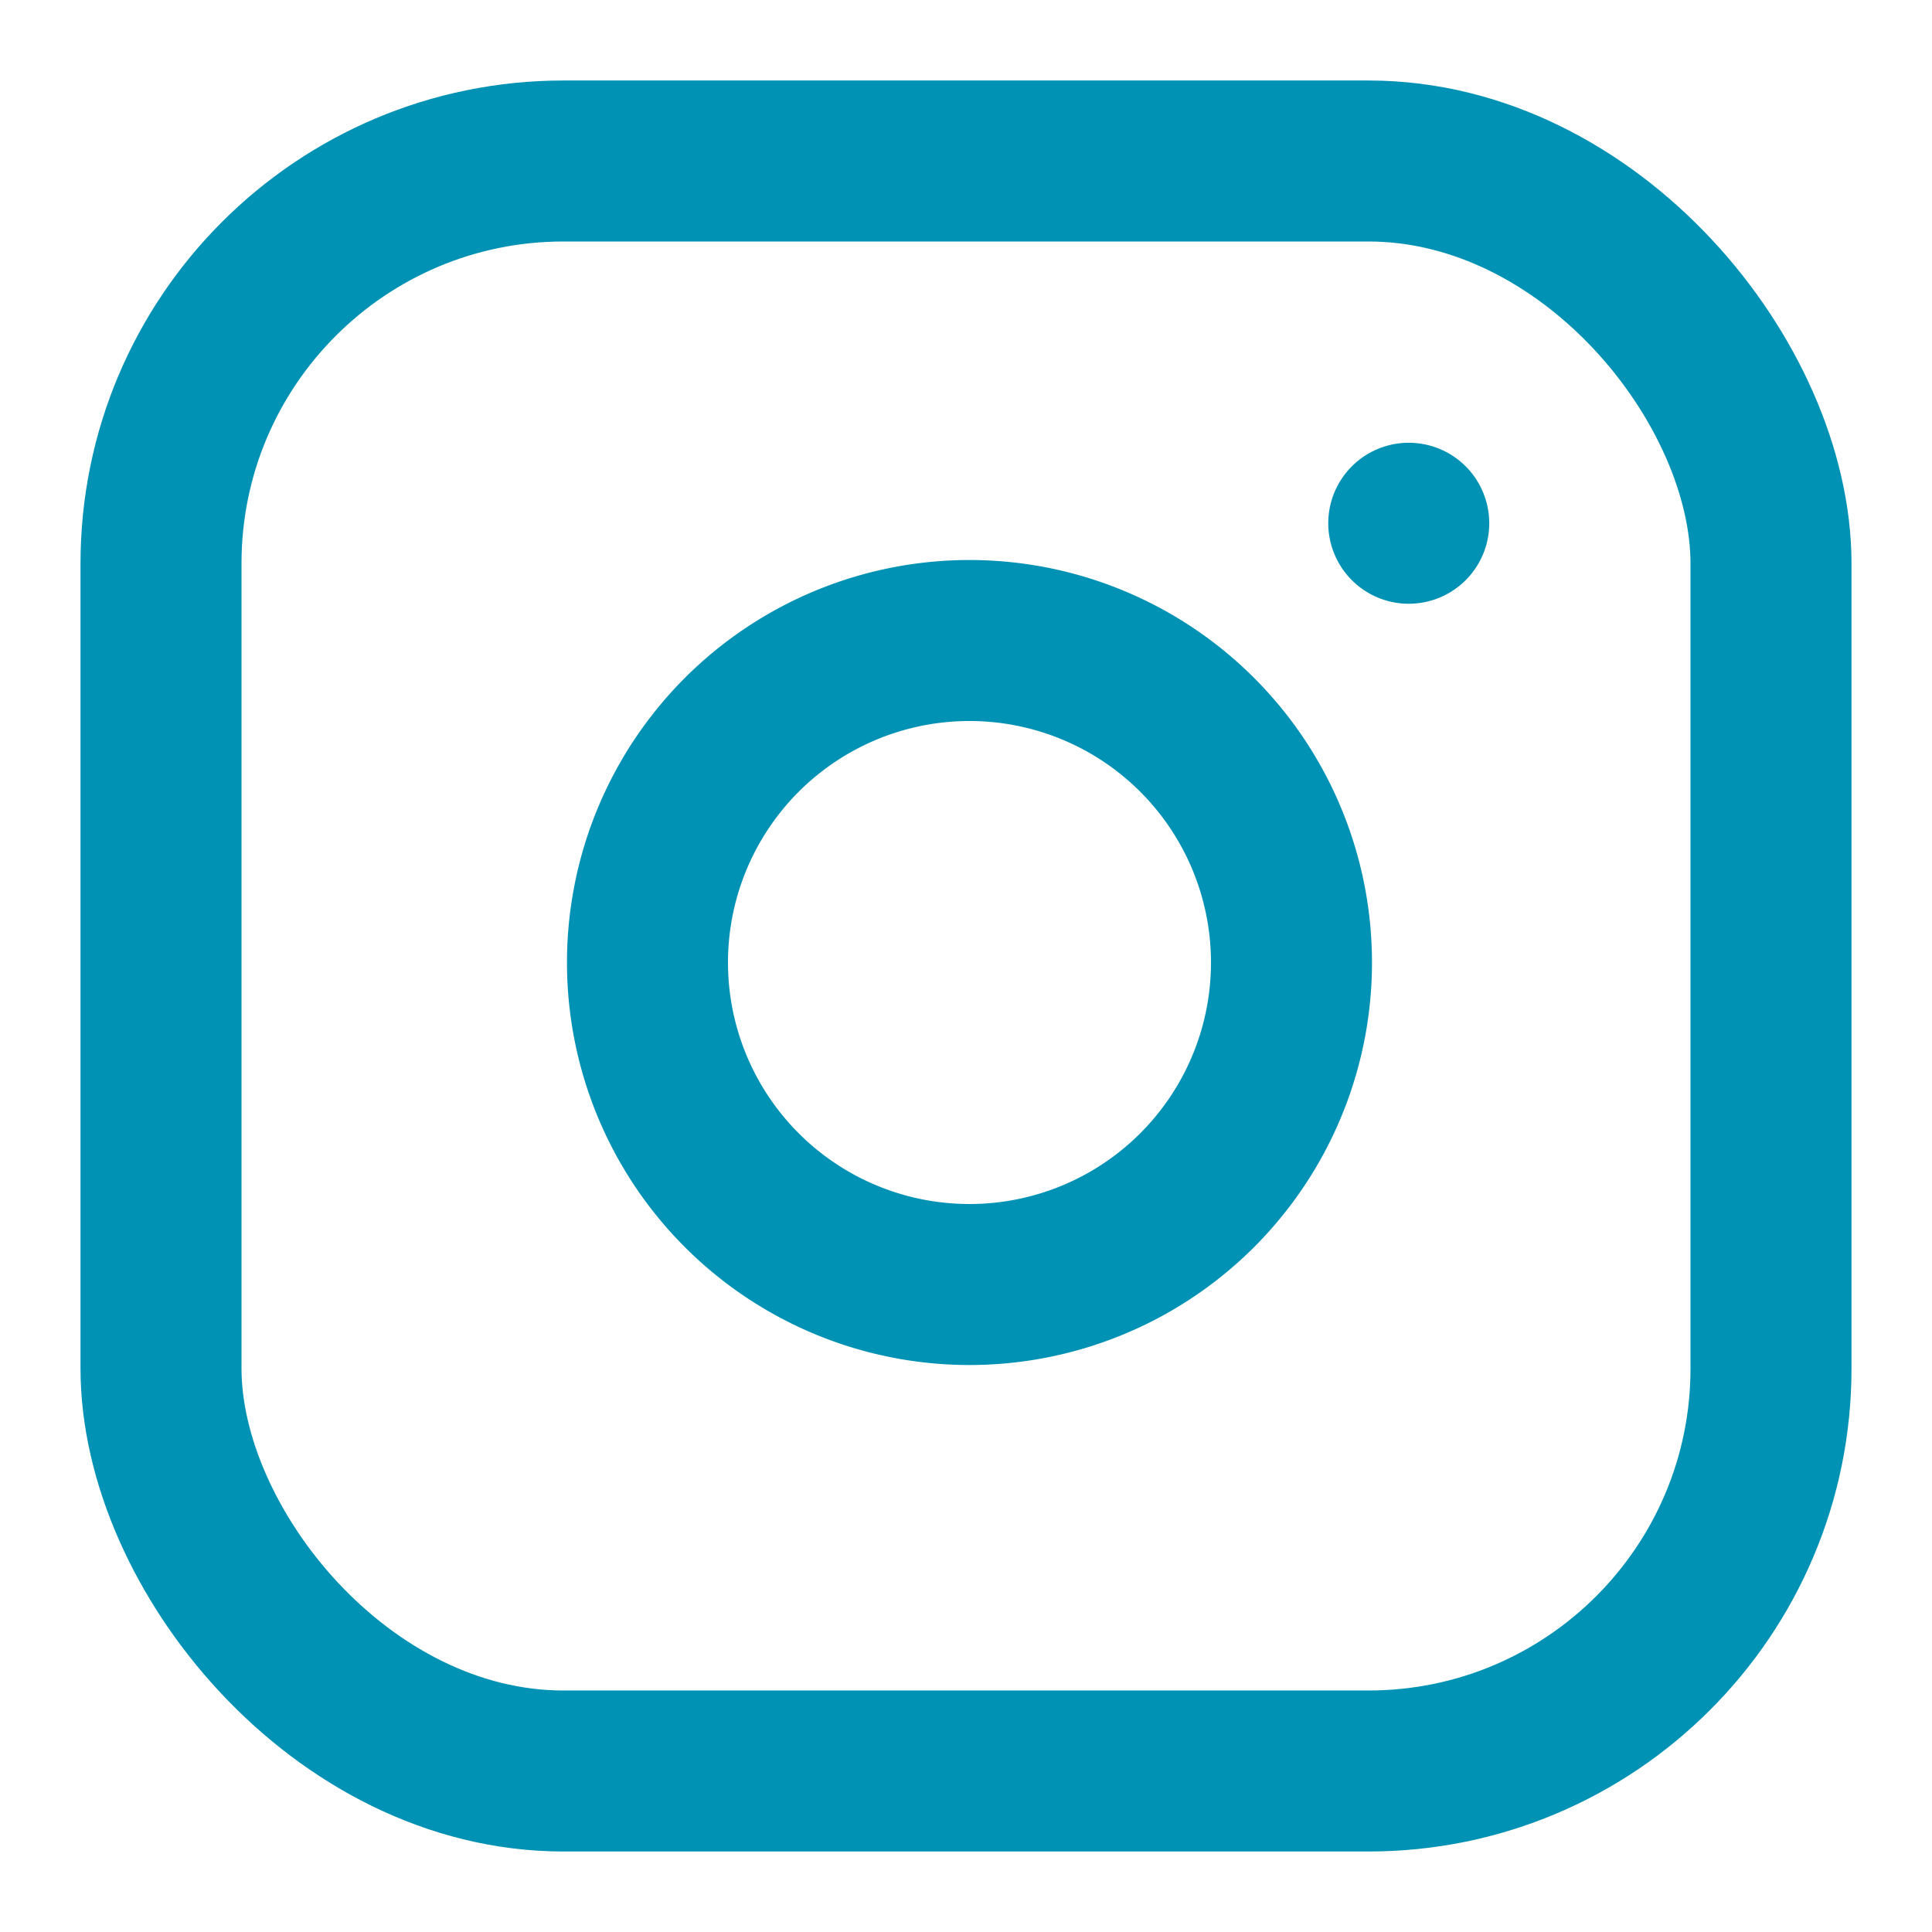 <svg xmlns="http://www.w3.org/2000/svg" viewBox="0 0 24 24" fill="none" stroke="currentColor" stroke-width="2" stroke-linecap="round" stroke-linejoin="round" class="feather feather-instagram"><rect x="2" y="2" width="20" height="20" rx="5" ry="5" id="id_104" style="stroke: rgb(0, 146, 181);"></rect><path d="M16 11.37A4 4 0 1 1 12.63 8 4 4 0 0 1 16 11.37z" id="id_105" style="stroke: rgb(0, 146, 181);"></path><line x1="17.5" y1="6.5" x2="17.5" y2="6.5" id="id_106" style="stroke: rgb(0, 146, 181);"></line></svg>